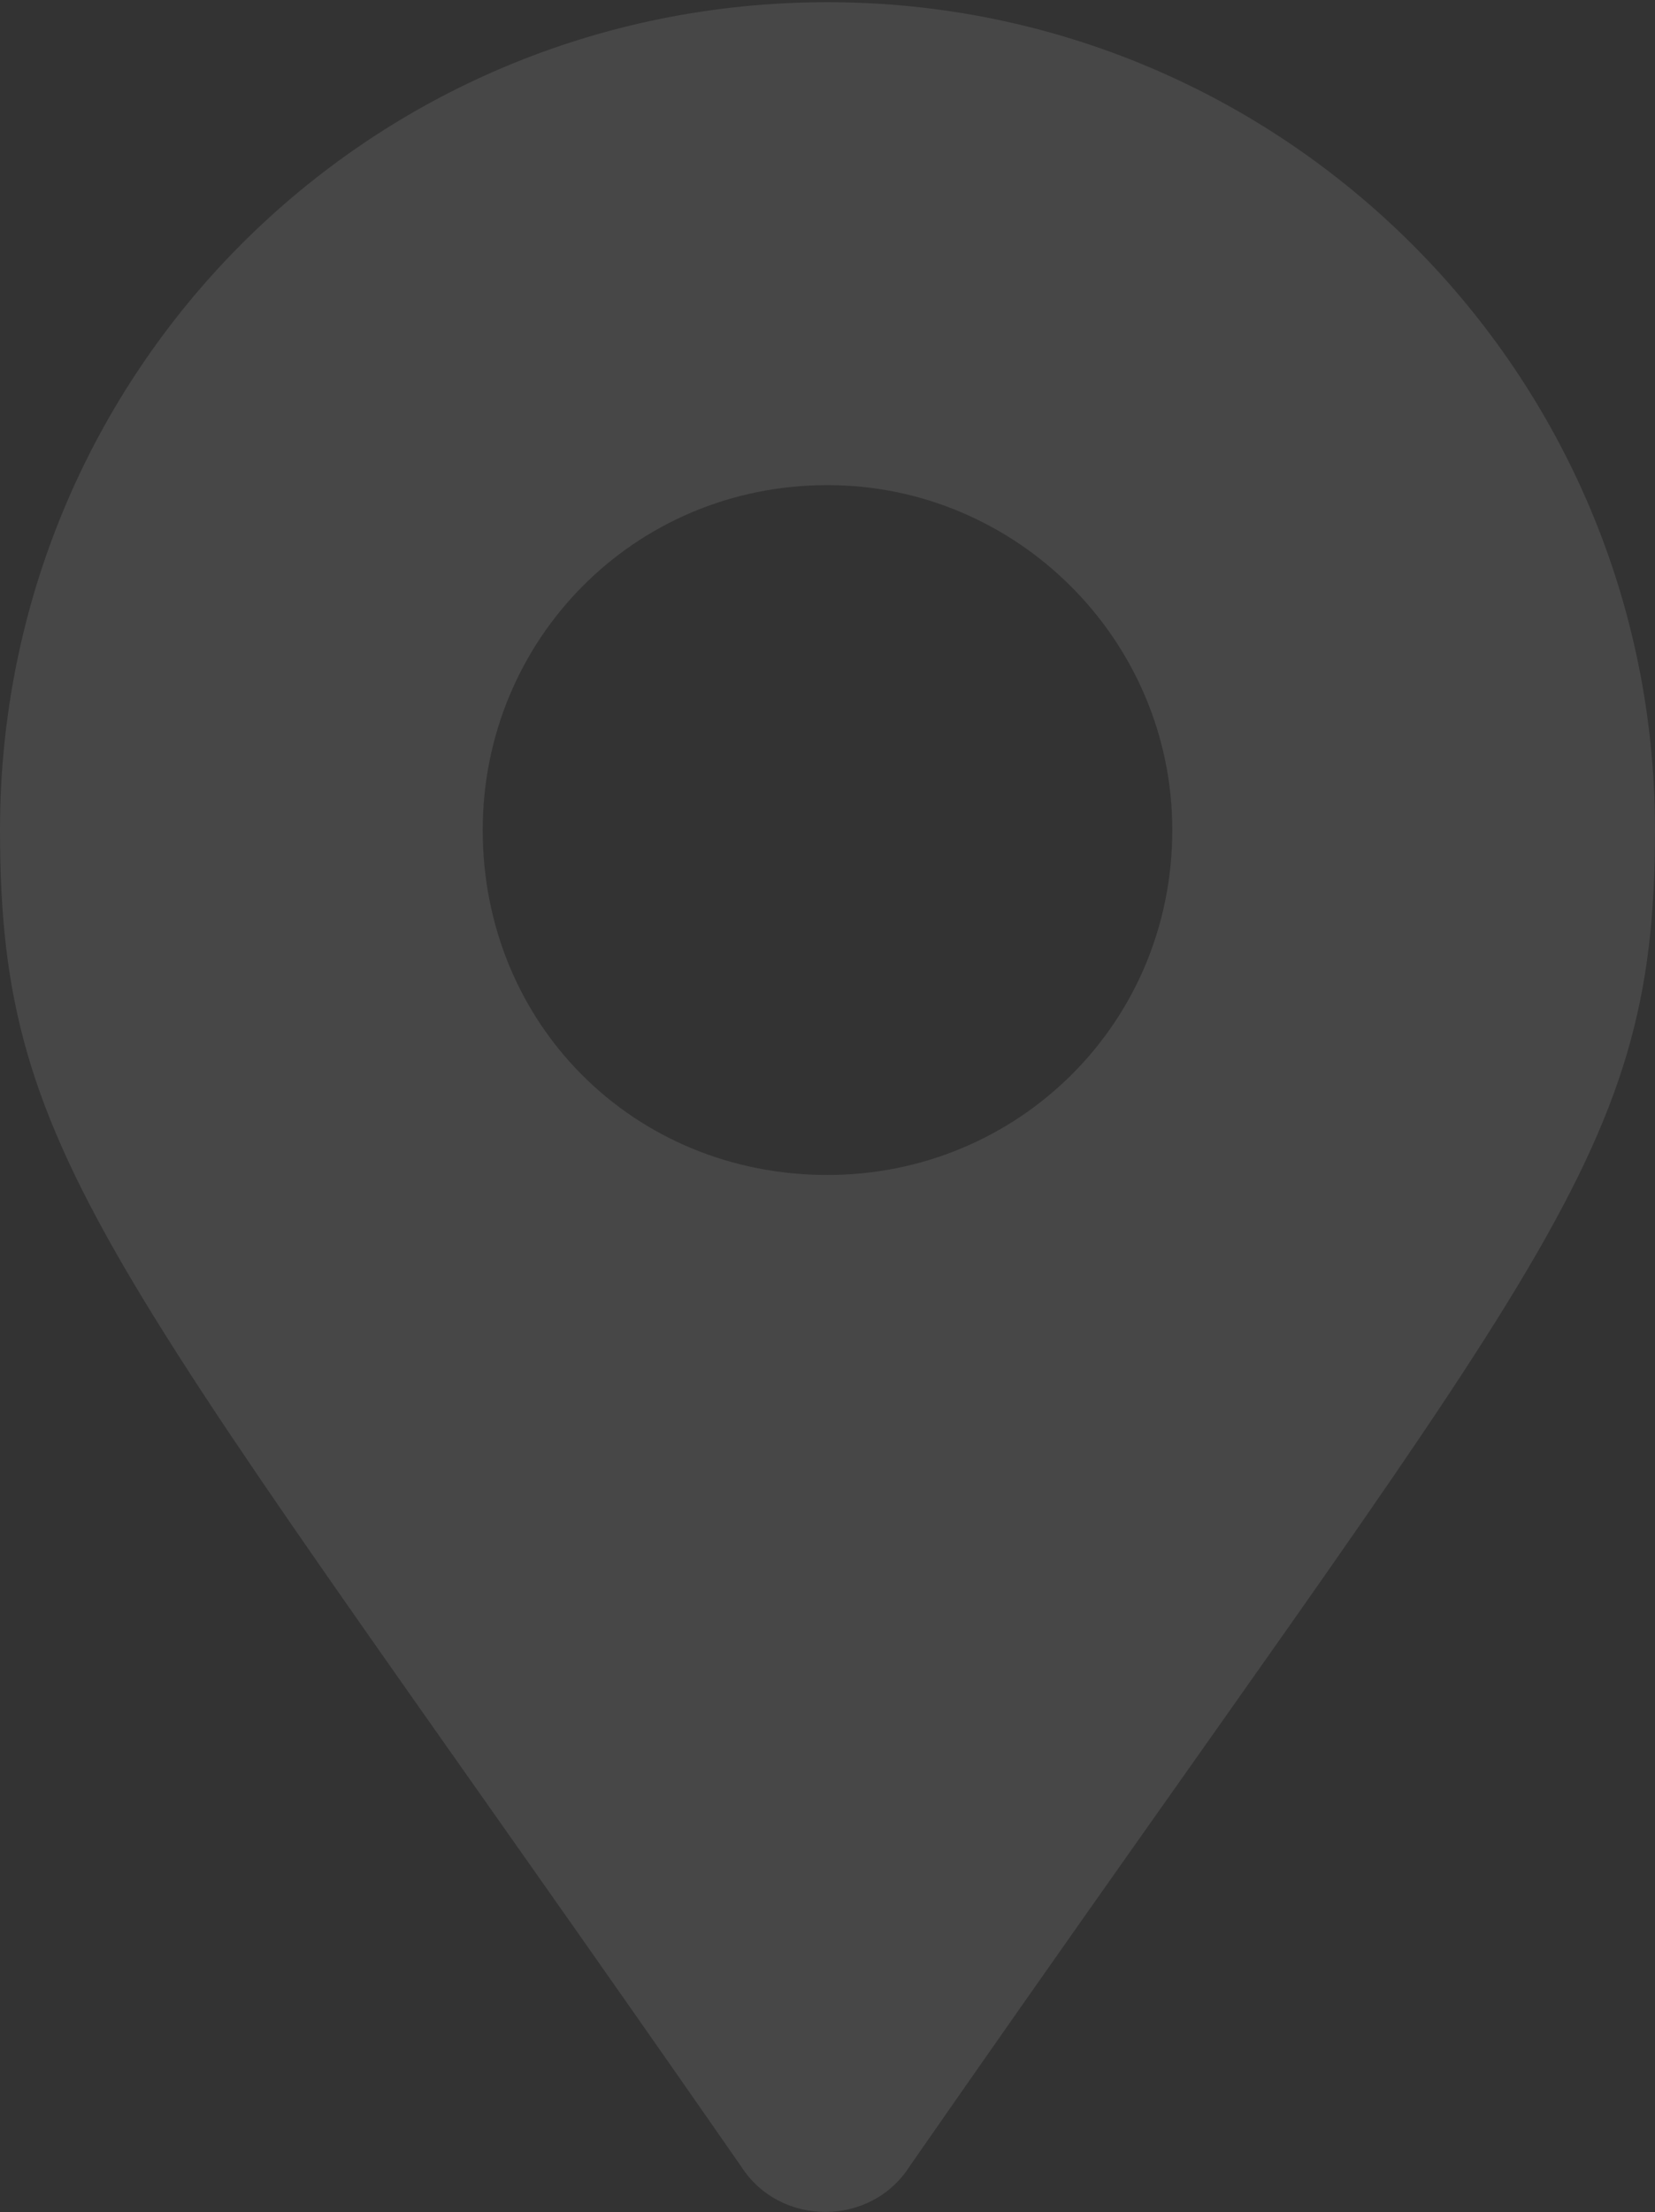 <svg width="375" height="501" viewBox="0 0 375 501" fill="none" xmlns="http://www.w3.org/2000/svg">
<rect x="0" y="0" width="375" height="501" fill="#333333" stroke="none"/>
<path d="M167.969 490.734C176.758 504.406 197.266 504.406 206.055 490.734C348.633 285.656 375 264.172 375 188C375 84.484 291.016 0.5 187.5 0.5C83.008 0.5 0 84.484 0 188C0 264.172 25.391 285.656 167.969 490.734ZM187.5 266.125C143.555 266.125 109.375 231.945 109.375 188C109.375 145.031 143.555 109.875 187.5 109.875C230.469 109.875 265.625 145.031 265.625 188C265.625 231.945 230.469 266.125 187.5 266.125Z" fill="white" fill-opacity="0.1"/>
</svg>
